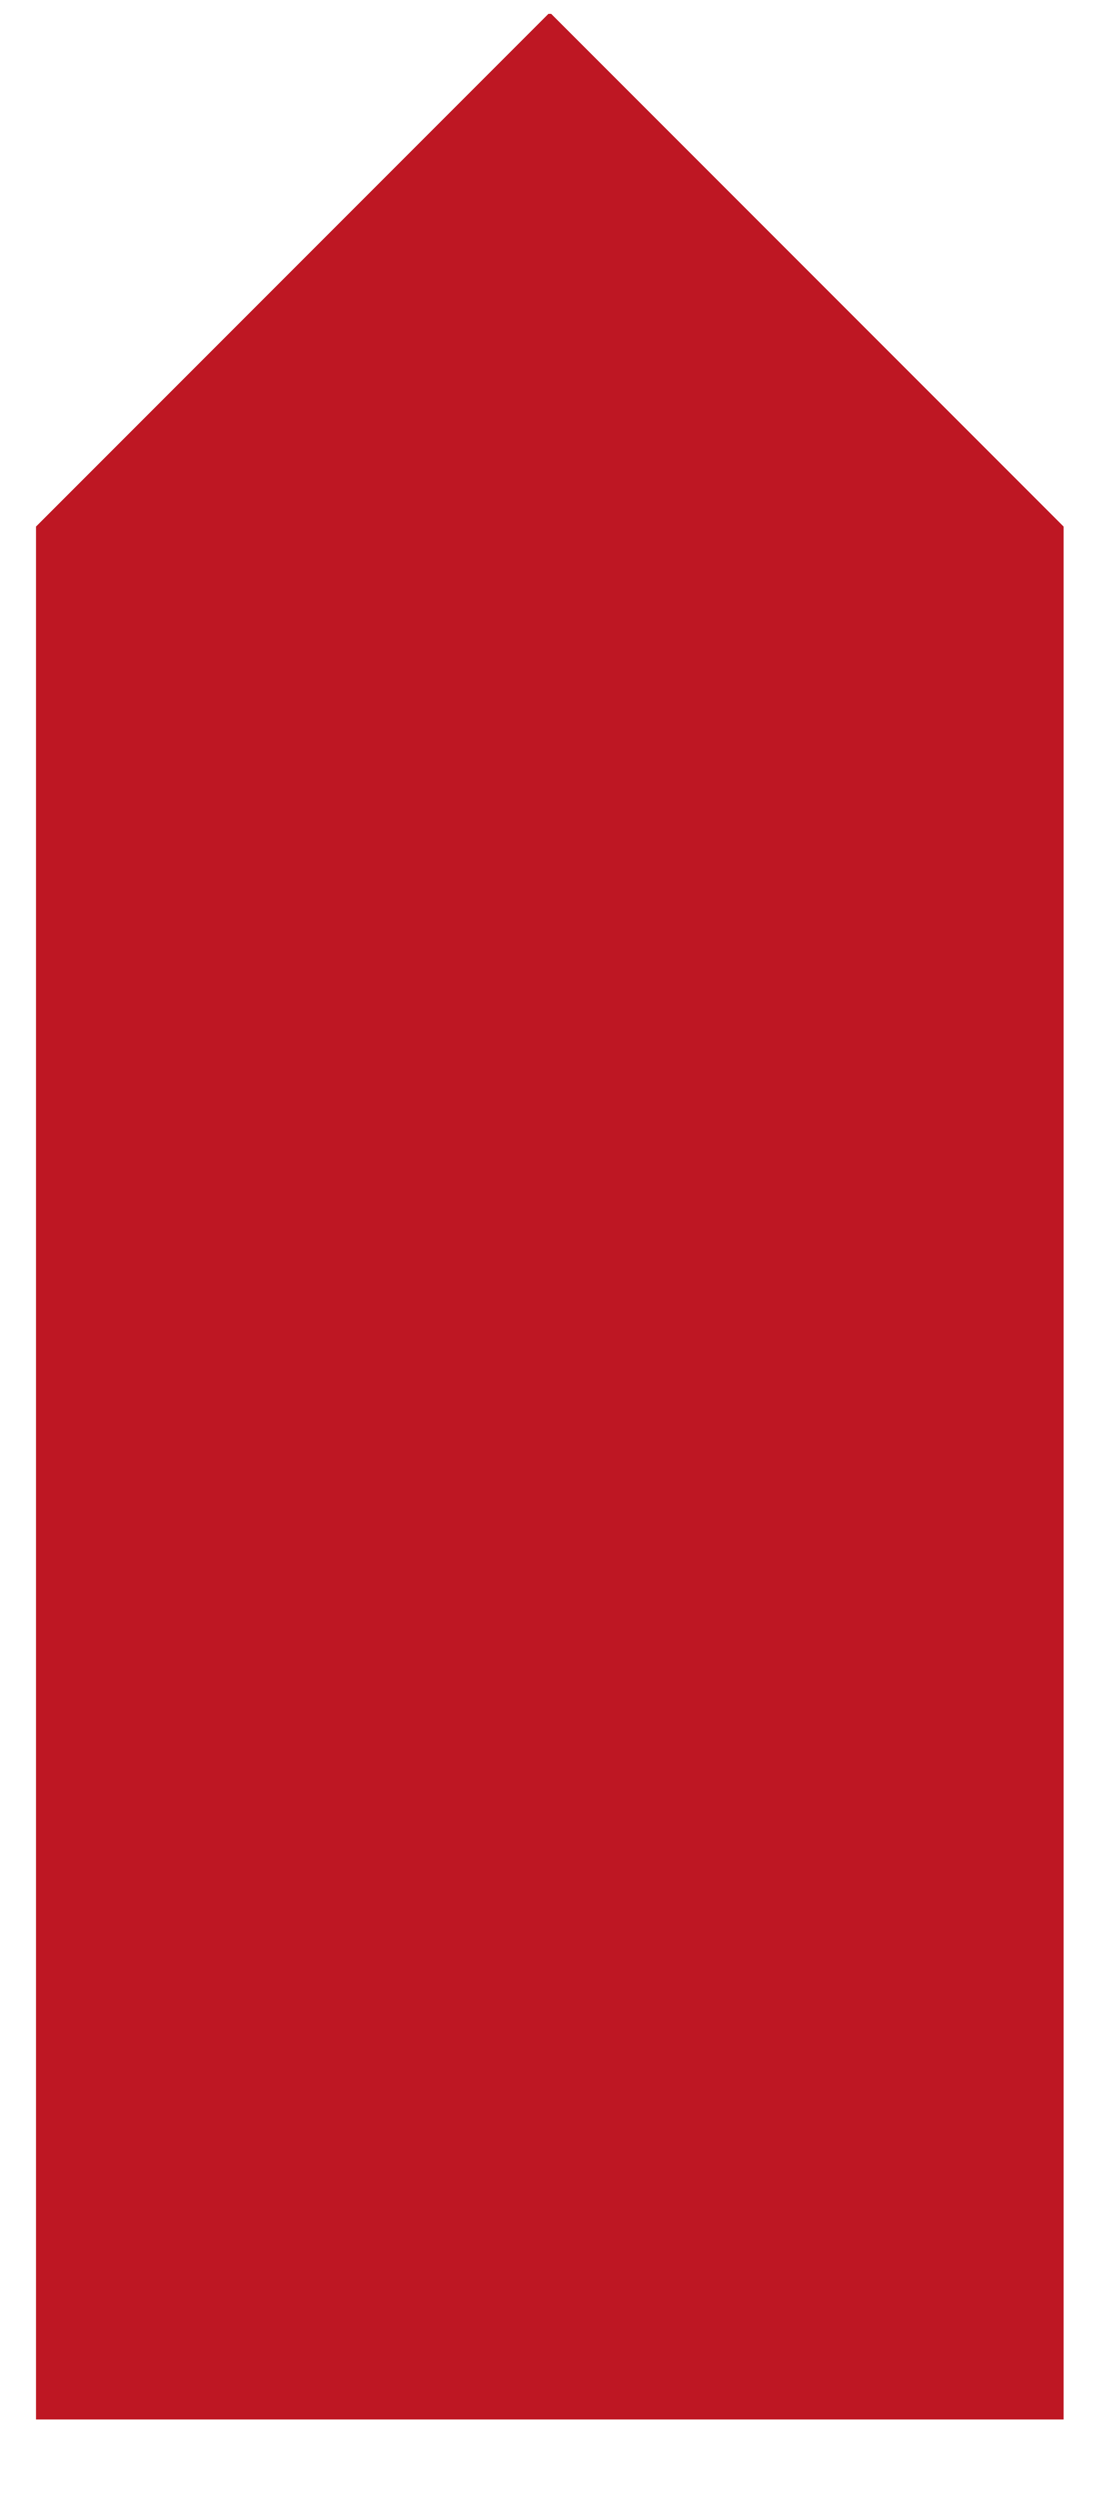 <?xml version="1.0" encoding="UTF-8"?> <!-- Generator: Adobe Illustrator 21.1.0, SVG Export Plug-In . SVG Version: 6.00 Build 0) --> <svg xmlns="http://www.w3.org/2000/svg" xmlns:xlink="http://www.w3.org/1999/xlink" id="Слой_1" x="0px" y="0px" viewBox="0 0 40.4 90.2" style="enable-background:new 0 0 40.4 90.2;" xml:space="preserve"> <style type="text/css"> .st0{fill:#BE1723;} </style> <polygon class="st0" points="19.9,0.5 38.4,19 38.4,19 38.4,87.3 1.3,87.3 1.3,19 1.3,19 19.8,0.5 "></polygon> </svg> 